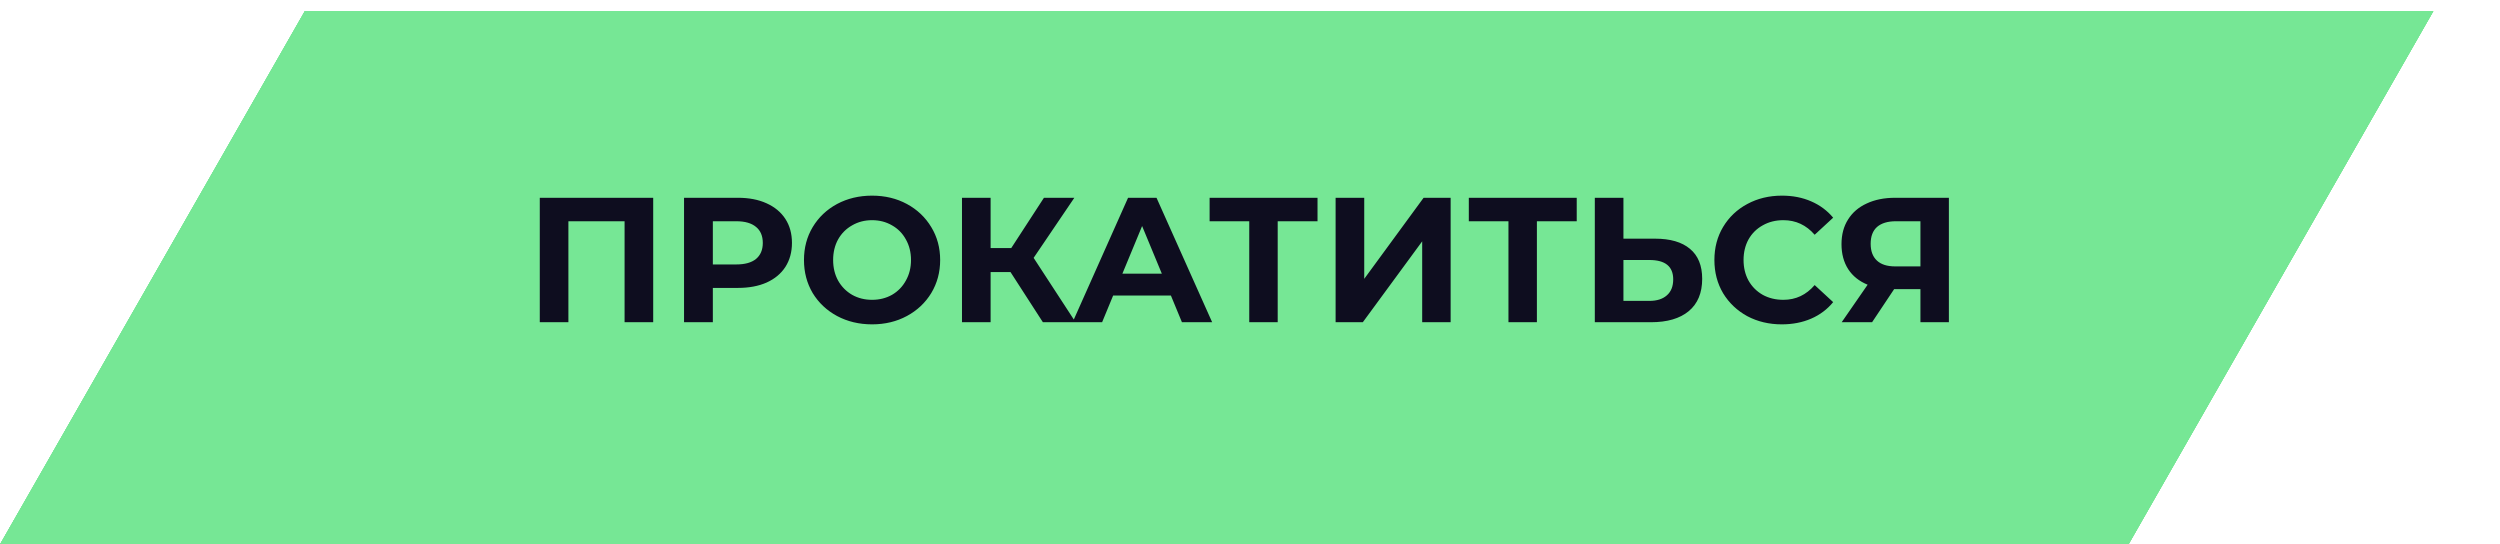 <?xml version="1.0" encoding="UTF-8"?> <svg xmlns="http://www.w3.org/2000/svg" width="225" height="49" viewBox="0 0 225 49" fill="none"> <path d="M27.439 1H219L191.56 49H0L27.439 1Z" fill="#76E795"></path> <path d="M27.439 1H219L191.56 49H0L27.439 1Z" fill="#76E795"></path> <path d="M27.439 1H219L191.56 49H0L27.439 1Z" fill="#76E795"></path> <path d="M27.439 1H219L191.56 49H0L27.439 1Z" fill="#76E795"></path> <path d="M27.439 1H219L191.56 49H0L27.439 1Z" fill="#76E795"></path> <path d="M58.788 17.8V29H56.212V19.912H51.156V29H48.58V17.8H58.788ZM66.412 17.8C67.404 17.8 68.263 17.965 68.988 18.296C69.724 18.627 70.289 19.096 70.684 19.704C71.079 20.312 71.276 21.032 71.276 21.864C71.276 22.685 71.079 23.405 70.684 24.024C70.289 24.632 69.724 25.101 68.988 25.432C68.263 25.752 67.404 25.912 66.412 25.912H64.156V29H61.564V17.8H66.412ZM66.268 23.8C67.046 23.8 67.638 23.635 68.044 23.304C68.449 22.963 68.652 22.483 68.652 21.864C68.652 21.235 68.449 20.755 68.044 20.424C67.638 20.083 67.046 19.912 66.268 19.912H64.156V23.8H66.268ZM78.486 29.192C77.323 29.192 76.273 28.941 75.334 28.44C74.406 27.939 73.675 27.251 73.142 26.376C72.619 25.491 72.358 24.499 72.358 23.4C72.358 22.301 72.619 21.315 73.142 20.44C73.675 19.555 74.406 18.861 75.334 18.36C76.273 17.859 77.323 17.608 78.486 17.608C79.649 17.608 80.694 17.859 81.622 18.36C82.55 18.861 83.281 19.555 83.814 20.44C84.347 21.315 84.614 22.301 84.614 23.4C84.614 24.499 84.347 25.491 83.814 26.376C83.281 27.251 82.55 27.939 81.622 28.44C80.694 28.941 79.649 29.192 78.486 29.192ZM78.486 26.984C79.147 26.984 79.745 26.835 80.278 26.536C80.811 26.227 81.227 25.8 81.526 25.256C81.835 24.712 81.99 24.093 81.99 23.4C81.99 22.707 81.835 22.088 81.526 21.544C81.227 21 80.811 20.579 80.278 20.28C79.745 19.971 79.147 19.816 78.486 19.816C77.825 19.816 77.227 19.971 76.694 20.28C76.161 20.579 75.739 21 75.43 21.544C75.131 22.088 74.982 22.707 74.982 23.4C74.982 24.093 75.131 24.712 75.43 25.256C75.739 25.8 76.161 26.227 76.694 26.536C77.227 26.835 77.825 26.984 78.486 26.984ZM90.947 24.488H89.155V29H86.579V17.8H89.155V22.328H91.011L93.955 17.8H96.691L93.027 23.208L96.803 29H93.859L90.947 24.488ZM105.382 26.6H100.182L99.19 29H96.534L101.526 17.8H104.086L109.094 29H106.374L105.382 26.6ZM104.566 24.632L102.79 20.344L101.014 24.632H104.566ZM118.577 19.912H114.993V29H112.433V19.912H108.865V17.8H118.577V19.912ZM120.205 17.8H122.781V25.096L128.125 17.8H130.557V29H127.997V21.72L122.653 29H120.205V17.8ZM141.905 19.912H138.321V29H135.761V19.912H132.193V17.8H141.905V19.912ZM148.957 21.48C150.322 21.48 151.367 21.784 152.093 22.392C152.829 23 153.197 23.901 153.197 25.096C153.197 26.365 152.791 27.336 151.981 28.008C151.181 28.669 150.05 29 148.589 29H143.533V17.8H146.109V21.48H148.957ZM148.445 27.08C149.117 27.08 149.639 26.915 150.013 26.584C150.397 26.253 150.589 25.773 150.589 25.144C150.589 23.981 149.874 23.4 148.445 23.4H146.109V27.08H148.445ZM160.36 29.192C159.219 29.192 158.184 28.947 157.256 28.456C156.339 27.955 155.613 27.267 155.08 26.392C154.557 25.507 154.296 24.509 154.296 23.4C154.296 22.291 154.557 21.299 155.08 20.424C155.613 19.539 156.339 18.851 157.256 18.36C158.184 17.859 159.224 17.608 160.376 17.608C161.347 17.608 162.221 17.779 163 18.12C163.789 18.461 164.451 18.952 164.984 19.592L163.32 21.128C162.563 20.253 161.624 19.816 160.504 19.816C159.811 19.816 159.192 19.971 158.648 20.28C158.104 20.579 157.677 21 157.368 21.544C157.069 22.088 156.92 22.707 156.92 23.4C156.92 24.093 157.069 24.712 157.368 25.256C157.677 25.8 158.104 26.227 158.648 26.536C159.192 26.835 159.811 26.984 160.504 26.984C161.624 26.984 162.563 26.541 163.32 25.656L164.984 27.192C164.451 27.843 163.789 28.339 163 28.68C162.211 29.021 161.331 29.192 160.36 29.192ZM175.399 17.8V29H172.839V26.024H170.471L168.487 29H165.751L168.087 25.624C167.329 25.315 166.748 24.851 166.343 24.232C165.937 23.603 165.735 22.851 165.735 21.976C165.735 21.112 165.932 20.371 166.327 19.752C166.721 19.123 167.281 18.643 168.007 18.312C168.732 17.971 169.585 17.8 170.567 17.8H175.399ZM170.631 19.912C169.895 19.912 169.329 20.083 168.935 20.424C168.551 20.765 168.359 21.272 168.359 21.944C168.359 22.595 168.545 23.096 168.919 23.448C169.292 23.8 169.841 23.976 170.567 23.976H172.839V19.912H170.631Z" fill="#0E0D1F"></path> </svg> 
